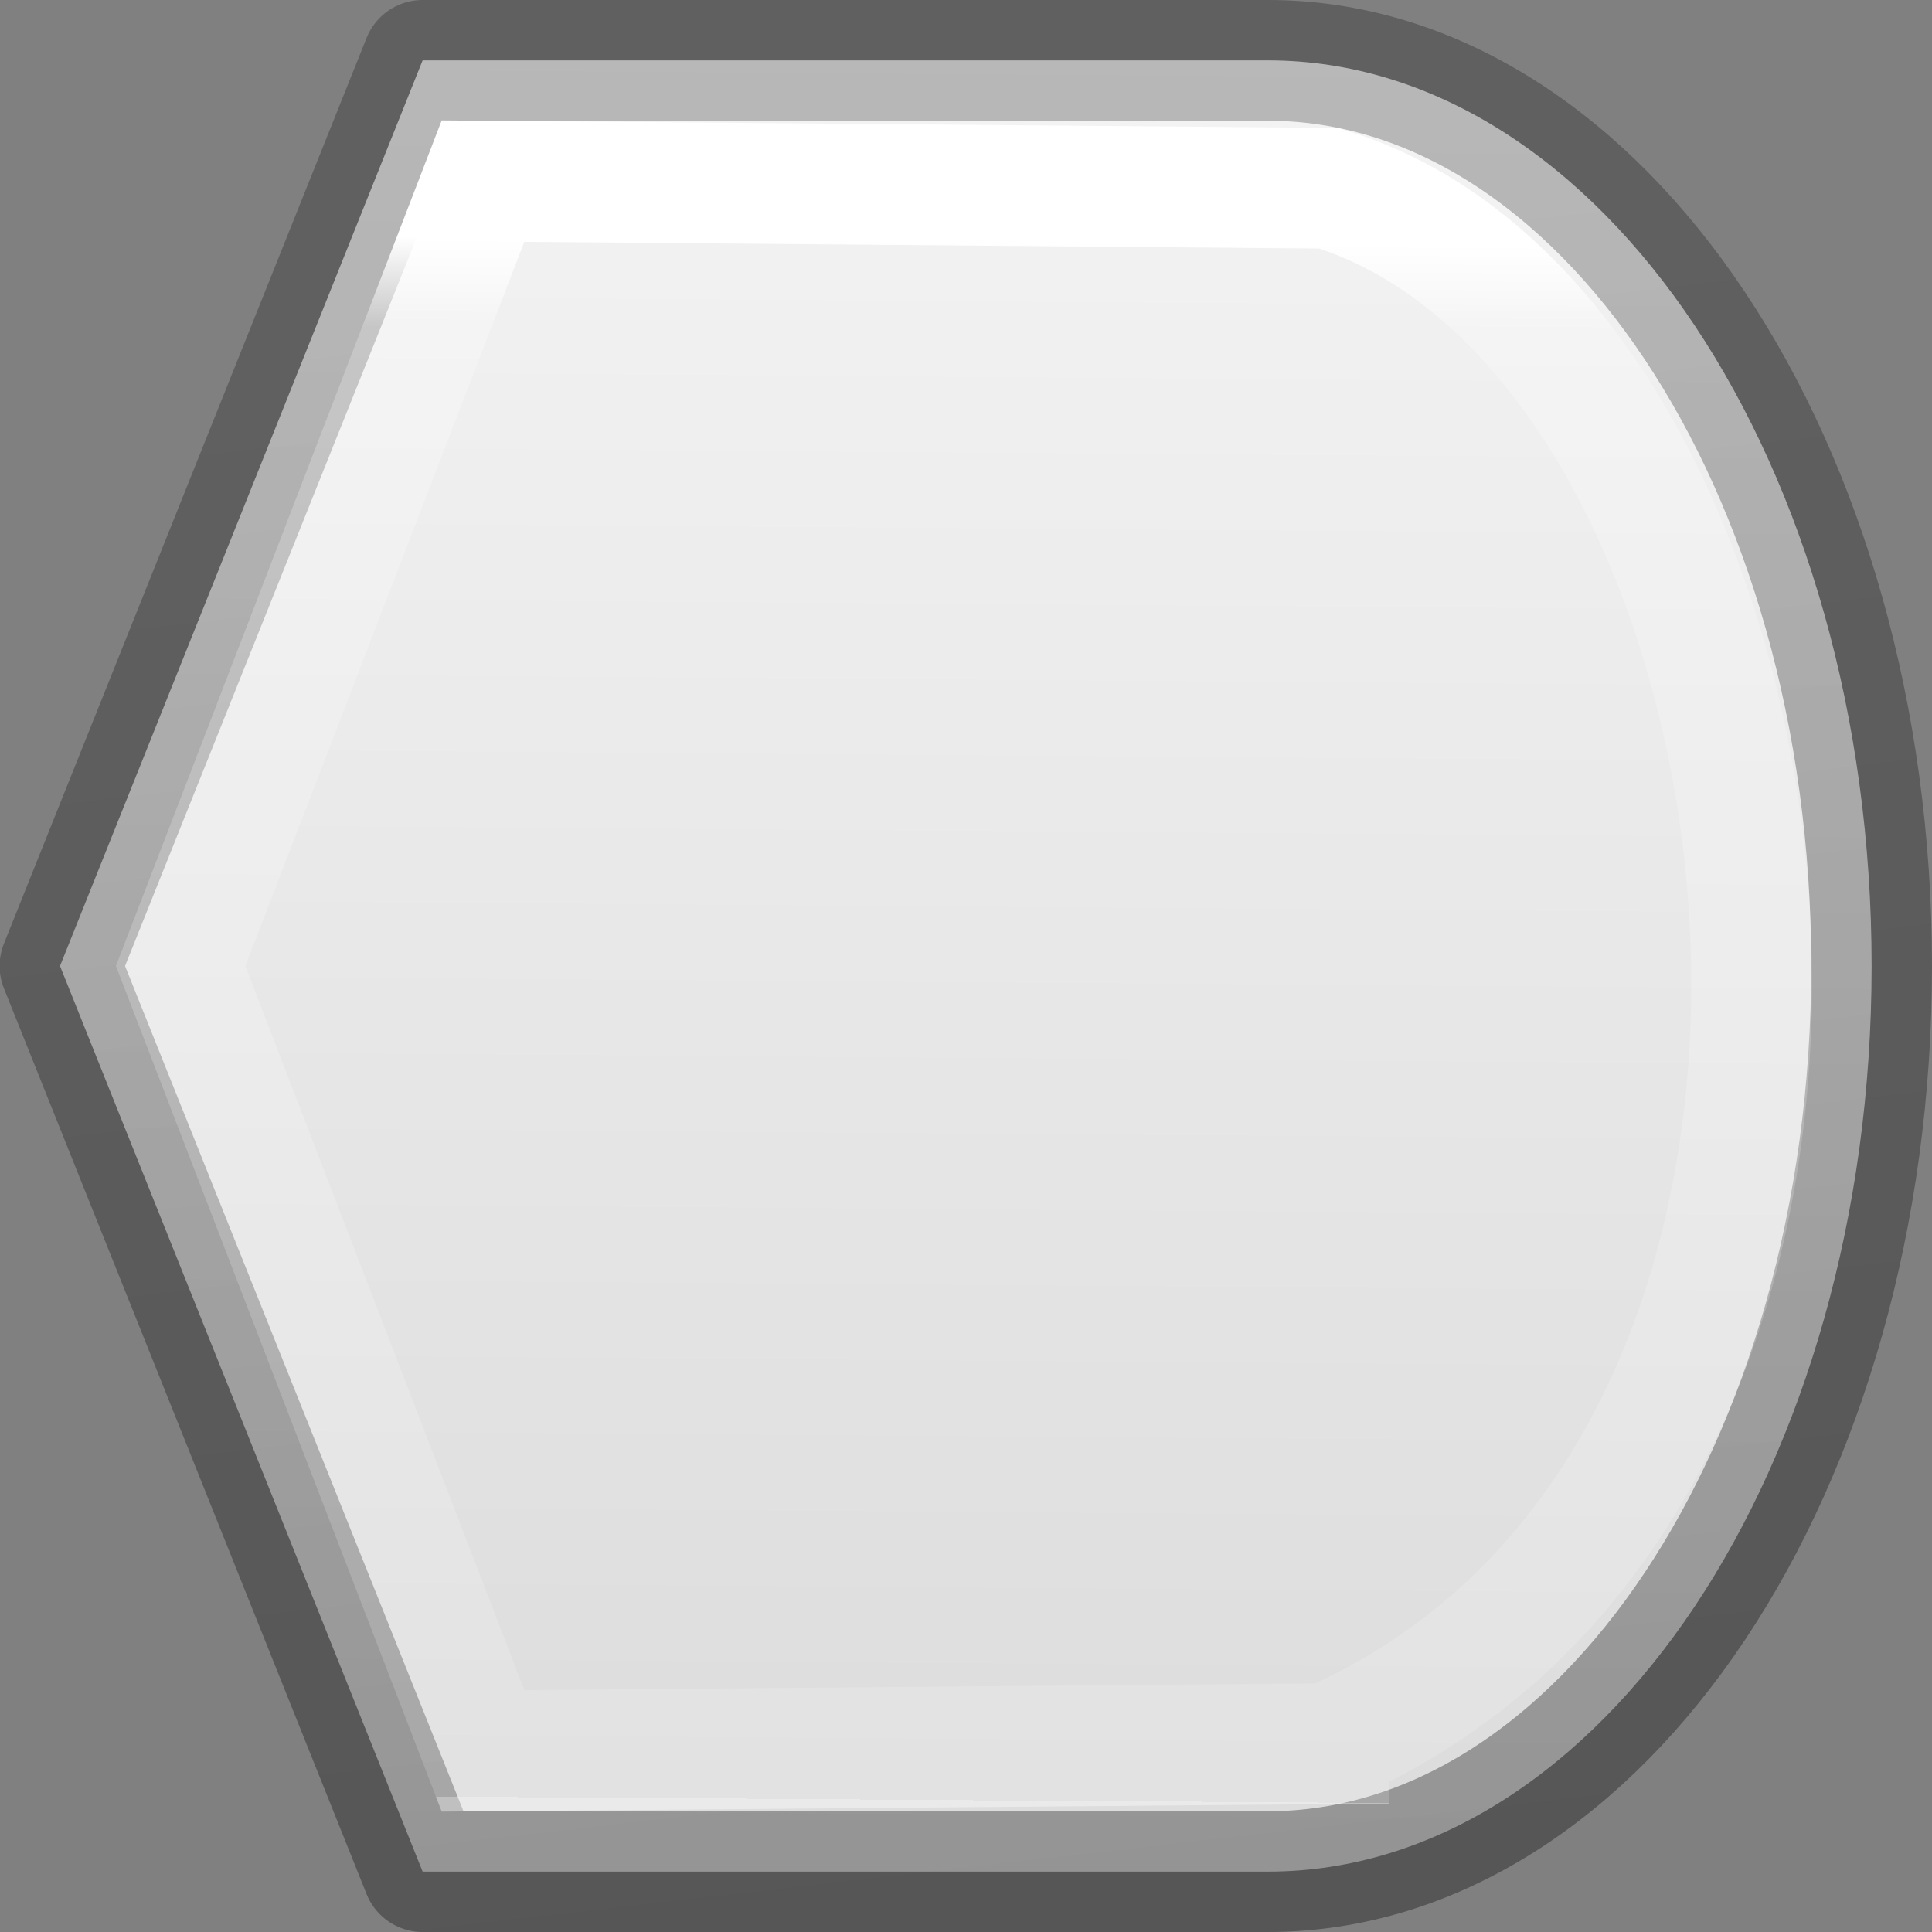 <svg viewBox="0 0 16 16" xmlns="http://www.w3.org/2000/svg" xmlns:xlink="http://www.w3.org/1999/xlink"><rect x="0" y="0" width="16" height="16" fill="#808080" stroke="none"/><linearGradient id="a" gradientTransform="matrix(.254 0 0 .305 -43.522 -5.539)" gradientUnits="userSpaceOnUse" x1="267.372" x2="262.304" y1="72.216" y2="19.047"><stop offset="0" stop-opacity=".34"/><stop offset="1" stop-opacity=".247"/></linearGradient><linearGradient id="b" gradientTransform="matrix(.486 0 0 .456 -34.79 -5.735)" gradientUnits="userSpaceOnUse" x1="66.983" x2="66.716" y1="13.071" y2="47.431"><stop offset="0" stop-color="#f4f4f4"/><stop offset="1" stop-color="#dbdbdb"/></linearGradient><linearGradient id="c" gradientTransform="matrix(.405 0 0 .514 2.27 -.324)" gradientUnits="userSpaceOnUse" x1="9.437" x2="9.303" y1="4.476" y2="29.609"><stop offset="0" stop-color="#fff"/><stop offset=".058" stop-color="#fff" stop-opacity=".235"/><stop offset="1" stop-color="#fff" stop-opacity=".157"/><stop offset="1" stop-color="#fff" stop-opacity=".392"/></linearGradient>

/&amp;amp;gt;<path d="m10.5.5c2.761 0 5 3.358 5 7.5 0 4.142-2.239 7.5-5 7.5h-5-2l-3.003-7.5 3.003-7.5h2z" fill="url(#b)" stroke="url(#a)" stroke-linejoin="round"/><path d="m11.003 14.441-7.003.059-2.504-6.5 2.504-6.5 7.003.059c4.006 1.212 5.292 10.551 0 12.881z" fill="none" stroke="url(#c)"/></svg>